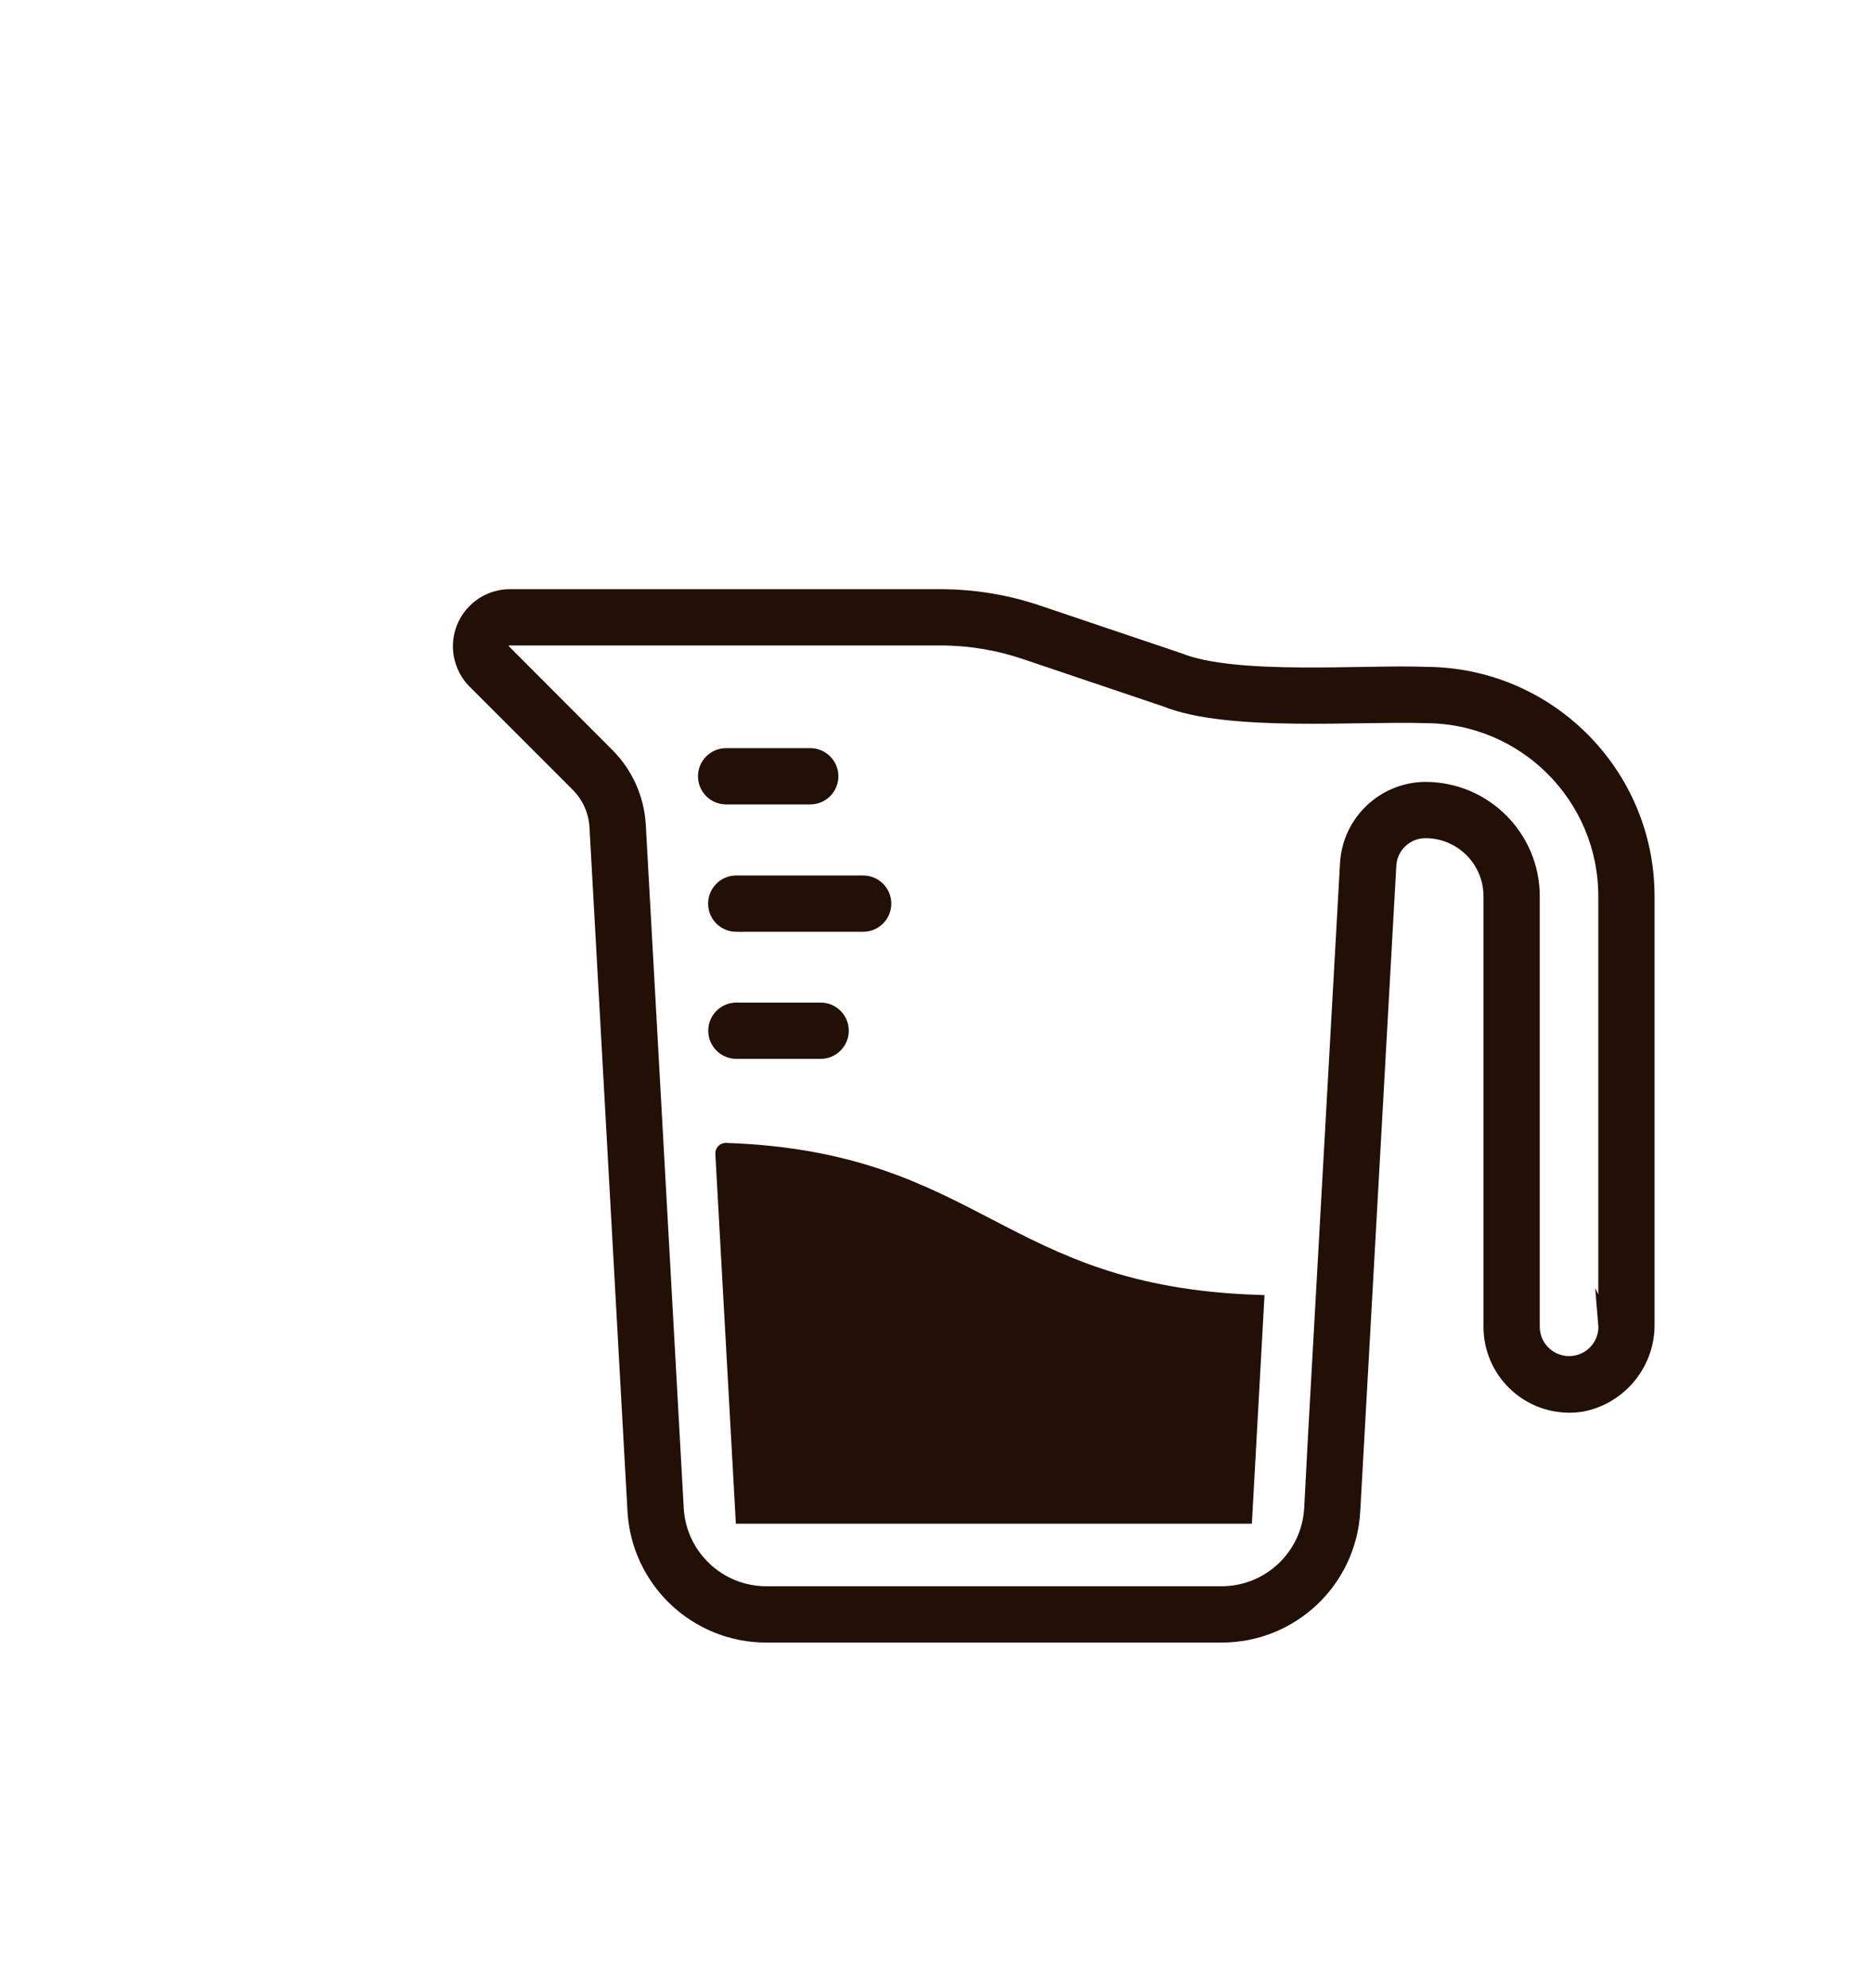 <svg viewBox="0 0 1150.26 1220.7" xmlns="http://www.w3.org/2000/svg" data-name="Camada 1" id="Camada_1">
  <defs>
    <style>
      .cls-1 {
        fill: #221006;
        stroke: #221006;
        stroke-miterlimit: 10;
        stroke-width: 8.5px;
      }
    </style>
  </defs>
  <path d="M875.42,413.71c-37.13-1.52-116.73,5.38-151.3-8.6l-86.14-29.06c-19.55-6.67-40.07-10.06-60.73-10.03h-264.54c-17.02.29-30.59,14.32-30.3,31.34.13,7.82,3.23,15.3,8.67,20.92l63.59,63.59c6.93,6.92,11.06,16.16,11.6,25.93l23.33,420.01c2.47,42.95,38.03,76.52,81.06,76.5h279.53c43.02.06,78.56-33.54,80.93-76.5l22.15-396.42c.63-11.77,10.37-20.99,22.15-20.98,22.02,0,39.88,17.85,39.88,39.88h0v264.54c.1,26.8,21.9,48.44,48.7,48.34,2.59,0,5.18-.23,7.73-.65,23.64-4.73,40.53-25.67,40.14-49.78v-262.46c-.06-75.35-61.09-136.44-136.44-136.57ZM985.8,812.73c1.06,12.25-8.01,23.04-20.26,24.09s-23.04-8.01-24.09-20.26c-.05-.58-.08-1.16-.08-1.74v-264.54c-.06-36.44-29.63-65.95-66.07-65.94-25.46.23-46.44,20.07-48.09,45.48l-19.55,349.51-2.48,47.04c-1.72,29.12-25.83,51.85-54.99,51.87h-279.53c-29.17-.01-53.28-22.75-54.99-51.87l-23.33-420.01c-.98-16.17-7.84-31.42-19.29-42.87l-63.59-63.72c-1.3-1.3-1.67-3.27-.91-4.95.65-1.72,2.33-2.82,4.17-2.74h264.54c17.82-.04,35.52,2.87,52.39,8.6l86.14,29.06c38.61,15.58,118.58,8.64,159.64,10.04,60.97.09,110.36,49.53,110.38,110.51v262.46Z" class="cls-1"></path>
  <path d="M504.17,645.91c7.2-.11,12.94-6.04,12.83-13.24-.11-7.04-5.79-12.72-12.83-12.83h-52.13c-7.2.11-12.94,6.04-12.83,13.24.11,7.04,5.79,12.72,12.83,12.83h52.13Z" class="cls-1"></path>
  <path d="M451.9,567.87h78.19c7.2,0,13.03-5.83,13.03-13.03s-5.83-13.03-13.03-13.03h-78.19c-7.2.14-12.92,6.09-12.78,13.29.14,7,5.78,12.64,12.78,12.78Z" class="cls-1"></path>
  <path d="M446.03,706c-1.2-.16-2.31.69-2.46,1.9-.02.15-.02.3-.01.45l12.38,222.97h308.85l7.3-132.01c-159.02-5.42-170.72-87.68-326.05-93.31Z" class="cls-1"></path>
  <path d="M497.82,489.68c7.2-.13,12.93-6.06,12.8-13.26-.12-7.02-5.78-12.68-12.8-12.8h-52.13c-7.2.14-12.92,6.08-12.78,13.28.13,7,5.78,12.65,12.78,12.78h52.13Z" class="cls-1"></path>
</svg>